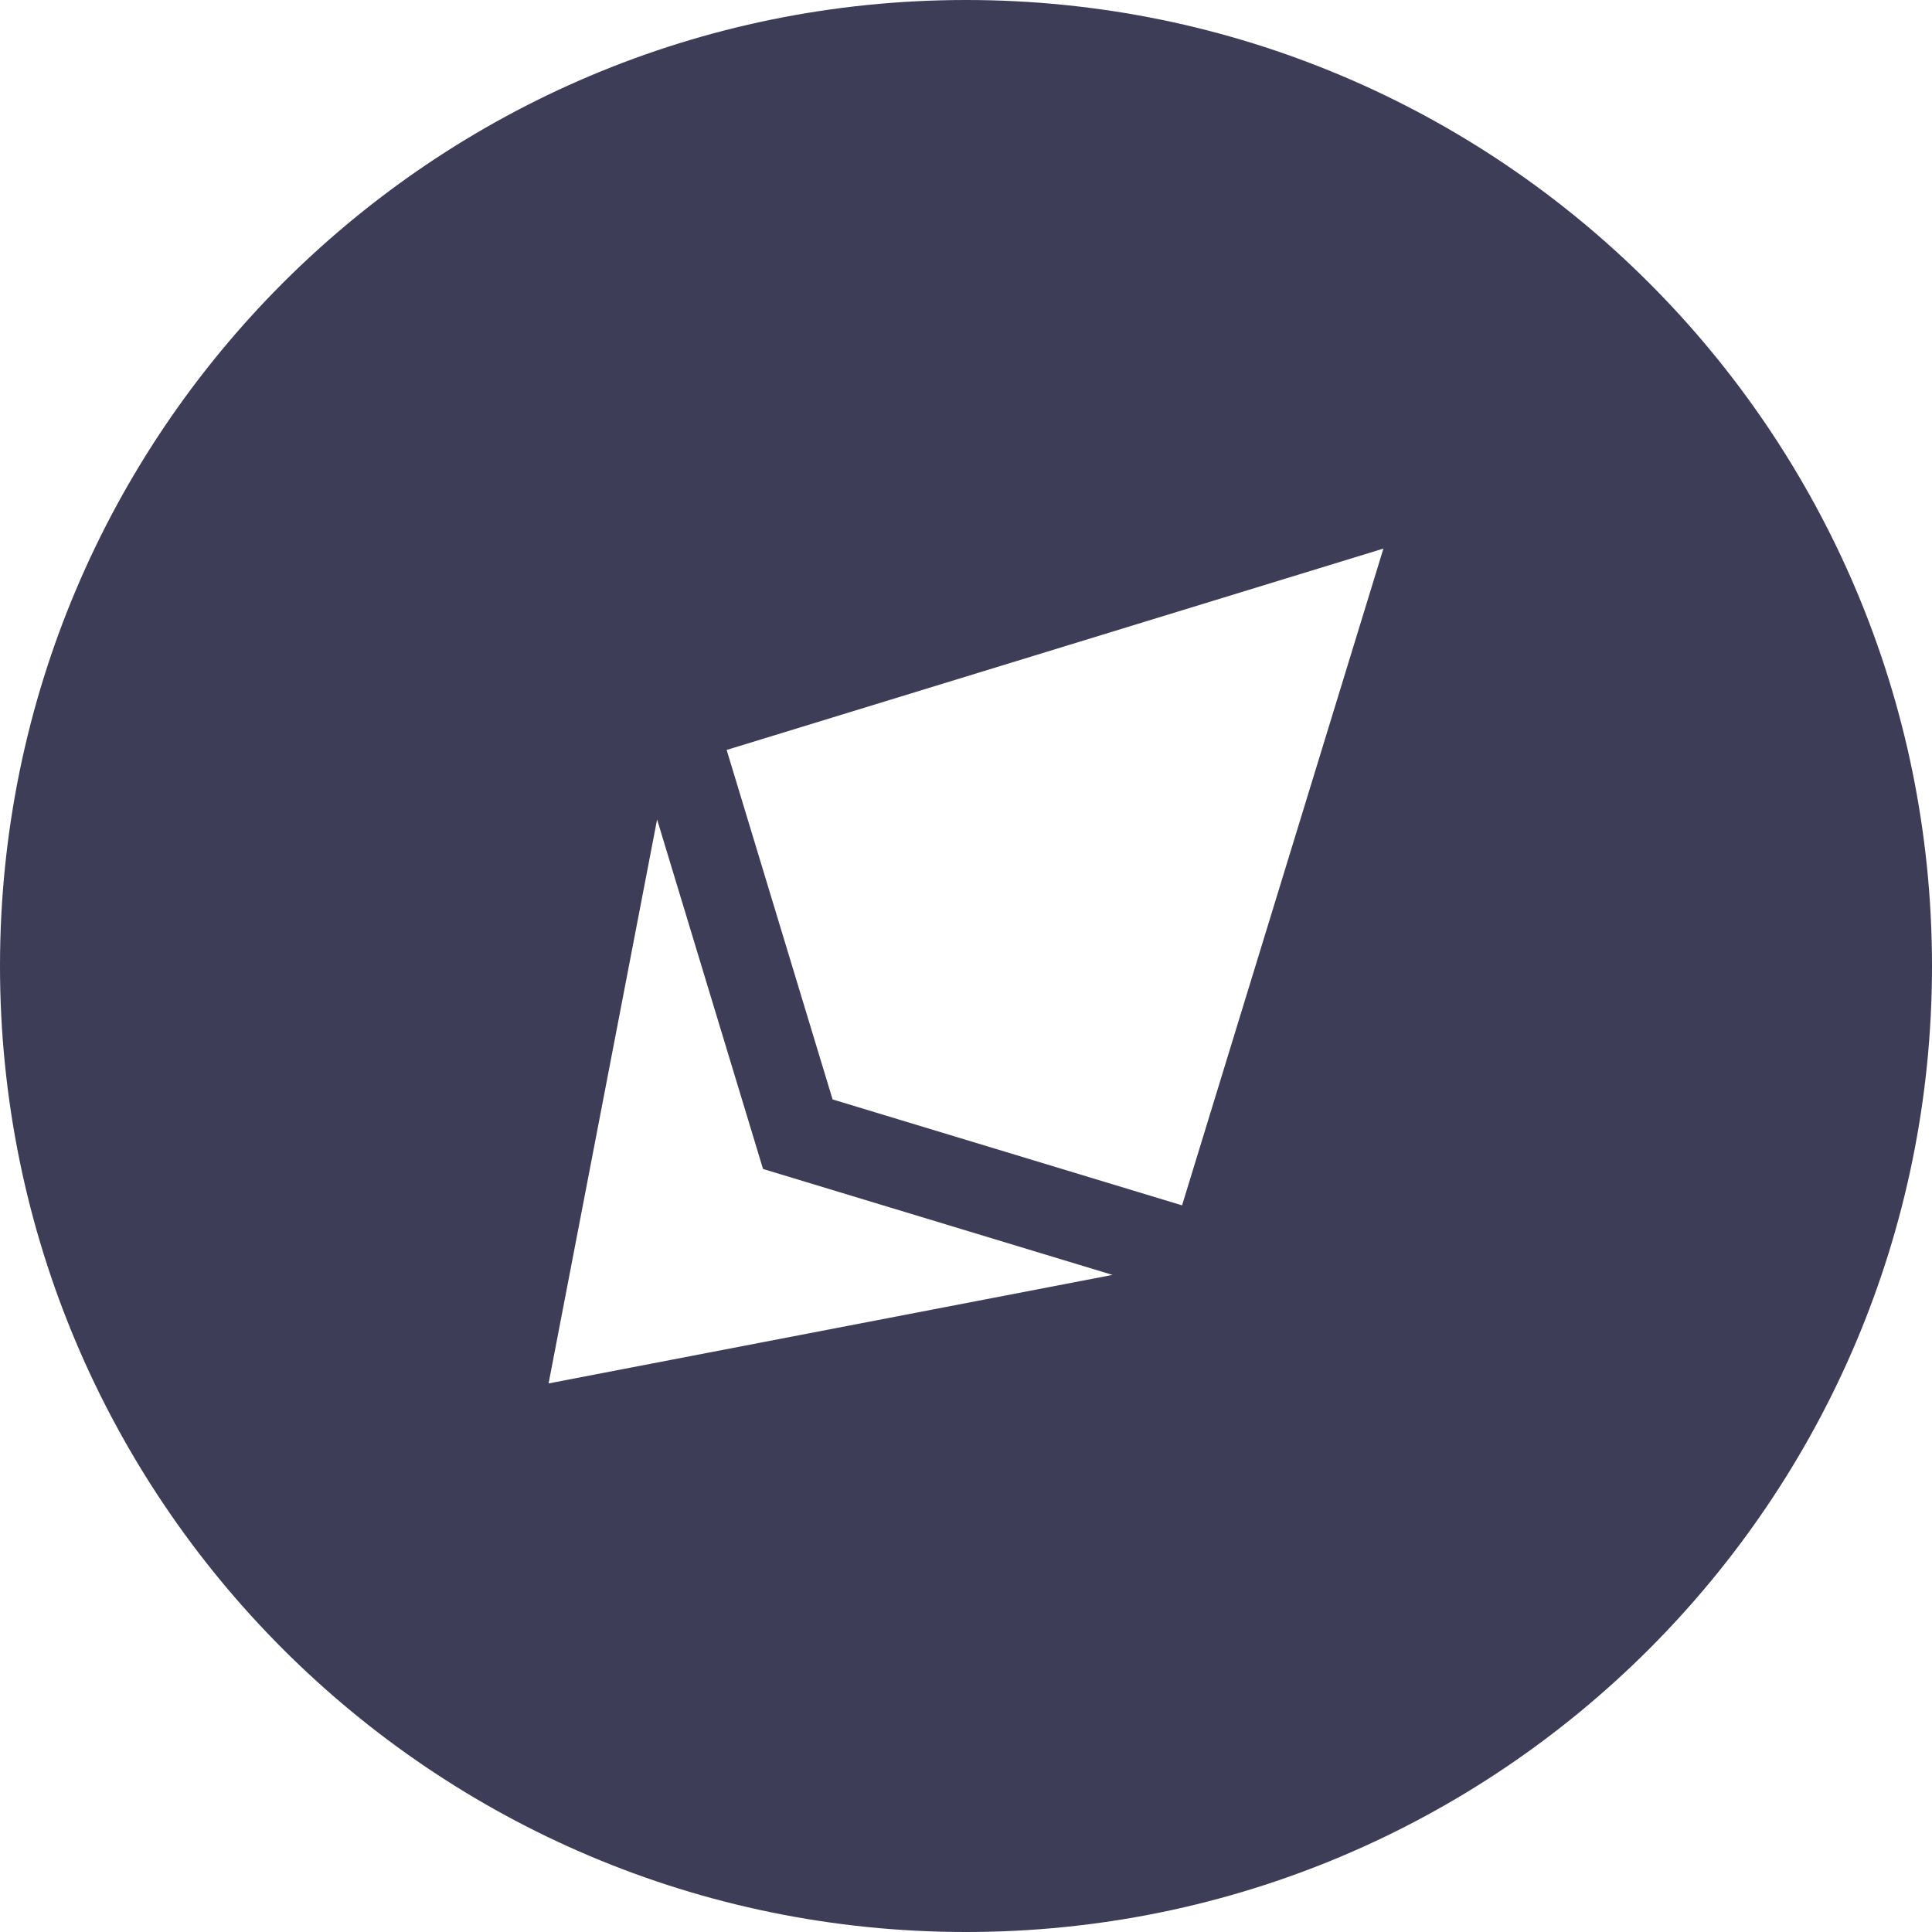 <?xml version="1.0" encoding="UTF-8"?>
<svg width="18px" height="18px" viewBox="0 0 18 18" version="1.1" xmlns="http://www.w3.org/2000/svg" xmlns:xlink="http://www.w3.org/1999/xlink">
    <!-- Generator: Sketch 61 (89581) - https://sketch.com -->
    <title>entry-guides</title>
    <desc>Created with Sketch.</desc>
    <g id="Design" stroke="none" stroke-width="1" fill="none" fill-rule="evenodd">
        <path d="M9,0 C13.971,0 18,4.029 18,9 C18,13.971 13.971,18 9,18 C4.029,18 0,13.971 0,9 C0,4.029 4.029,0 9,0 Z M6.122,7.635 L5.111,12.889 L10.365,11.878 L7.109,10.891 L6.122,7.635 Z M12.889,5.111 L6.77,6.987 L7.757,10.243 L11.013,11.23 L12.889,5.111 Z" id="Combined-Shape-Copy" fill="#3D3D58"></path>
    </g>
</svg>